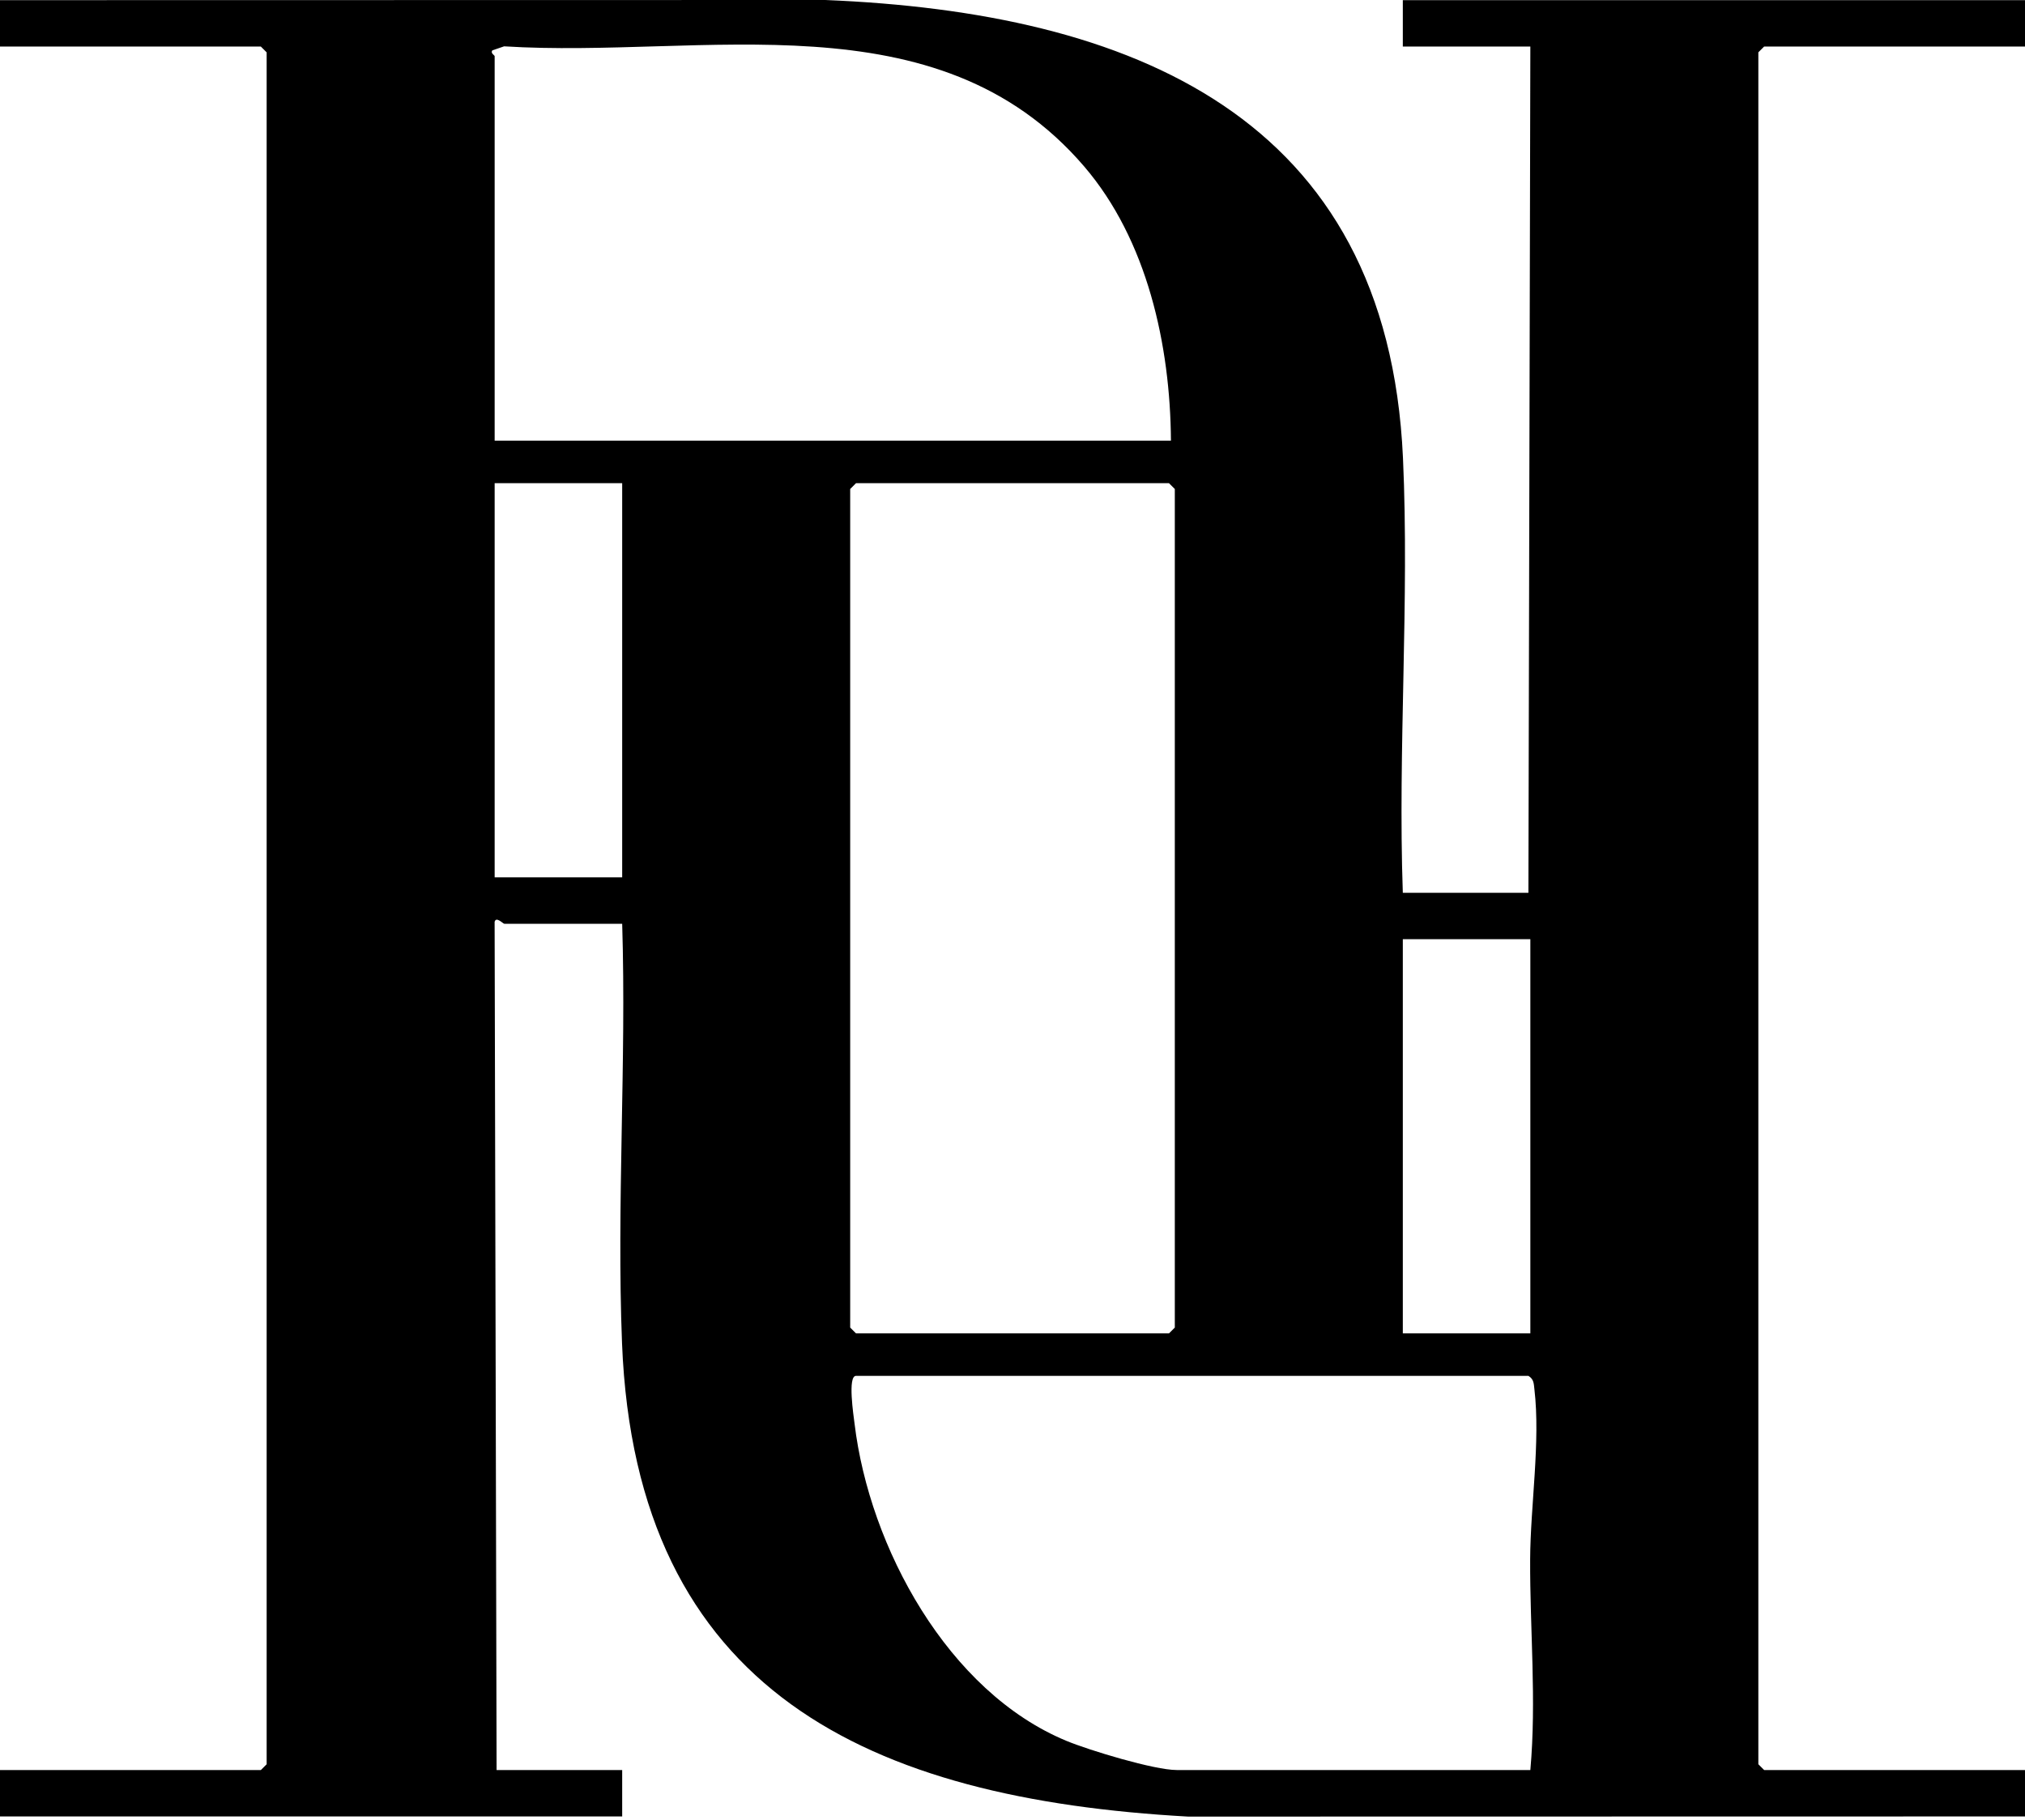 <?xml version="1.0" encoding="UTF-8"?> <svg xmlns="http://www.w3.org/2000/svg" width="524" height="471" viewBox="0 0 524 471" fill="none"><path d="M363 231.04H395.5L396 12.04H363V0.04H524V12.04H456.5L455 13.54V456.54L456.5 458.04H524V470.05L307.46 470.09C225.1 465.51 164.54 437.94 160.96 347.59C159.54 311.76 162.11 274.97 161 239.05H130.5C130.17 239.05 128.37 237.06 127.99 238.55L128.5 458.05H161V470.05H0V458.05H67.5L69 456.55V13.55L67.5 12.05H0V0.04L213.54 0C292.67 3.23 359.02 29.86 363.04 118.5C364.72 155.54 361.7 193.88 363 231.04ZM303 114.04C302.83 89.3 296.87 62.08 280.51 43.03C242.44 -1.32 182.03 15.23 130.45 11.99L127.42 13.03C126.82 13.74 128 14.29 128 14.54V114.04H303ZM161 125.04H128V227.04H161V125.04ZM221.5 125.04L220 126.54V343.54L221.5 345.04H302.5L304 343.54V126.54L302.5 125.04H221.5ZM396 243.04H363V345.04H396V243.04ZM396 458.04C397.62 439.94 395.87 421.79 395.95 403.49C396.01 389.76 398.65 373.09 397.05 359.49C396.88 358.03 396.93 356.92 395.5 356.04H221.5C219.29 356.04 220.88 366.36 221.13 368.41C224.97 400.35 245.27 437.83 276.02 450.52C281.91 452.95 298.66 458.04 304.5 458.04H396Z" fill="black"></path></svg> 